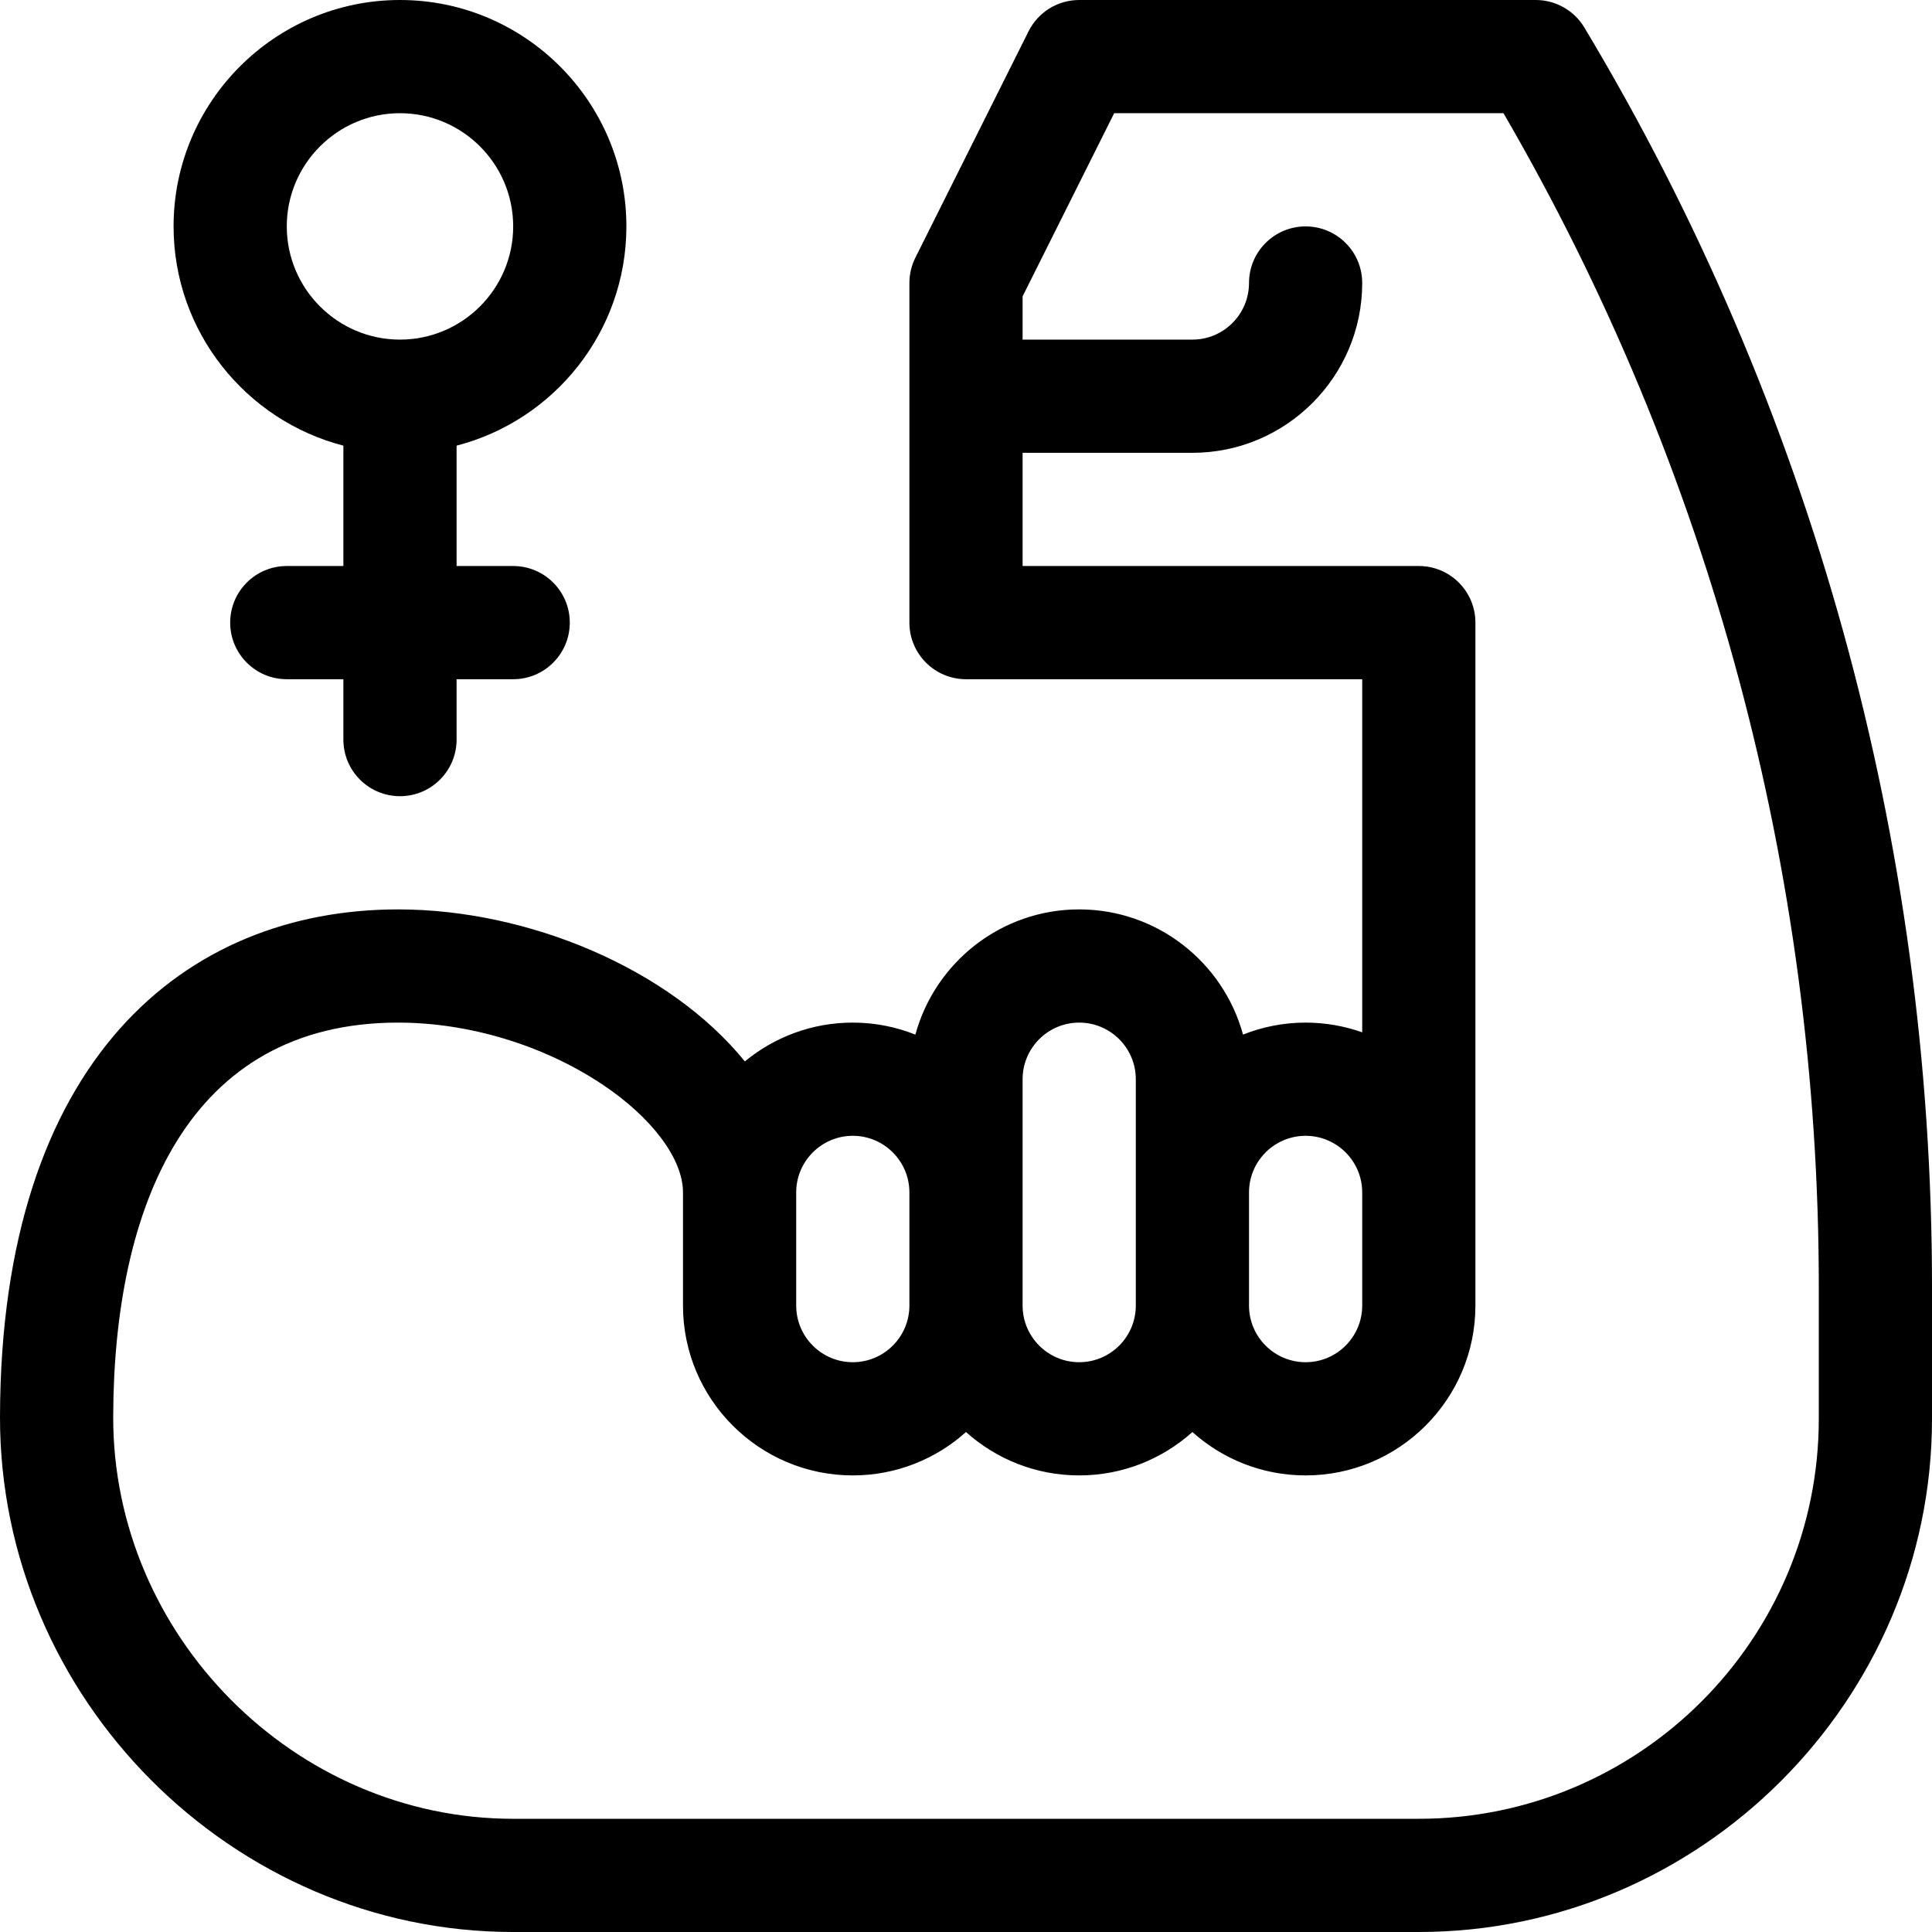 <svg xmlns="http://www.w3.org/2000/svg" xmlns:xlink="http://www.w3.org/1999/xlink" id="Capa_1" x="0px" y="0px" viewBox="0 0 512 512" style="enable-background:new 0 0 512 512;" xml:space="preserve" width="512" height="512"><g>	<path d="M91,118.101V150H76c-8.284,0-15,6.716-15,15s6.716,15,15,15h15v16c0,8.284,6.716,15,15,15s15-6.716,15-15v-16h15   c8.284,0,15-6.716,15-15s-6.716-15-15-15h-15v-31.899c25.849-6.678,45-30.195,45-58.101c0-33.084-26.916-60-60-60S46,26.916,46,60   C46,87.906,65.15,111.424,91,118.101z M106,30c16.542,0,30,13.458,30,30s-13.458,30-30,30S76,76.542,76,60S89.458,30,106,30z"></path>	<path d="M407,0H286c-5.682,0-10.875,3.21-13.417,8.292l-30,60C241.542,70.375,241,72.671,241,75v90c0,8.284,6.716,15,15,15h105   v93.58c-4.695-1.665-9.742-2.58-15-2.58c-5.857,0-11.449,1.137-16.586,3.181C324.209,255.085,306.723,241,286,241   s-38.209,14.085-43.414,33.181C237.449,272.137,231.856,271,226,271c-10.855,0-20.825,3.864-28.606,10.288   c-20.012-24.673-57.465-40.251-91.77-40.288c-0.043,0-0.086,0-0.129,0C49.077,241,0.202,280.822,0.001,375.396   C-0.158,450.089,61.519,512,136,512l240,0c74.639,0,136-61.379,136-136v-35.072c0-117.811-31.861-233.184-92.138-333.646   C417.151,2.765,412.269,0,407,0z M346,301c8.271,0,15,6.729,15,15v30c0,8.271-6.729,15-15,15s-15-6.729-15-15v-30   C331,307.729,337.729,301,346,301z M271,286c0-8.271,6.729-15,15-15s15,6.729,15,15c0,7.259,0,52.693,0,60c0,8.271-6.729,15-15,15   s-15-6.729-15-15C271,338.741,271,293.307,271,286z M226,301c8.271,0,15,6.729,15,15v30c0,8.271-6.729,15-15,15s-15-6.729-15-15   v-30C211,307.729,217.729,301,226,301z M482,376c0,58.448-47.551,106-106,106l-240,0c-58.015,0-106.122-48.604-105.999-106.541   C30.119,319.862,49.723,271,105.501,271c0.03,0,0.061,0,0.091,0c18.683,0.02,38.318,5.952,53.872,16.275   C172.748,296.091,181,307.098,181,316v30c0,24.813,20.187,45,45,45c11.517,0,22.032-4.354,30-11.495   c7.968,7.142,18.483,11.495,30,11.495s22.032-4.354,30-11.495c7.968,7.142,18.483,11.495,30,11.495c24.813,0,45-20.187,45-45V165   c0-8.284-6.716-15-15-15H271v-30h45c24.813,0,45-20.187,45-45c0-8.284-6.716-15-15-15s-15,6.716-15,15c0,8.271-6.729,15-15,15h-45   V78.541L295.27,30h103.168C453.13,124.073,482,231.393,482,340.928V376z"></path></g></svg>